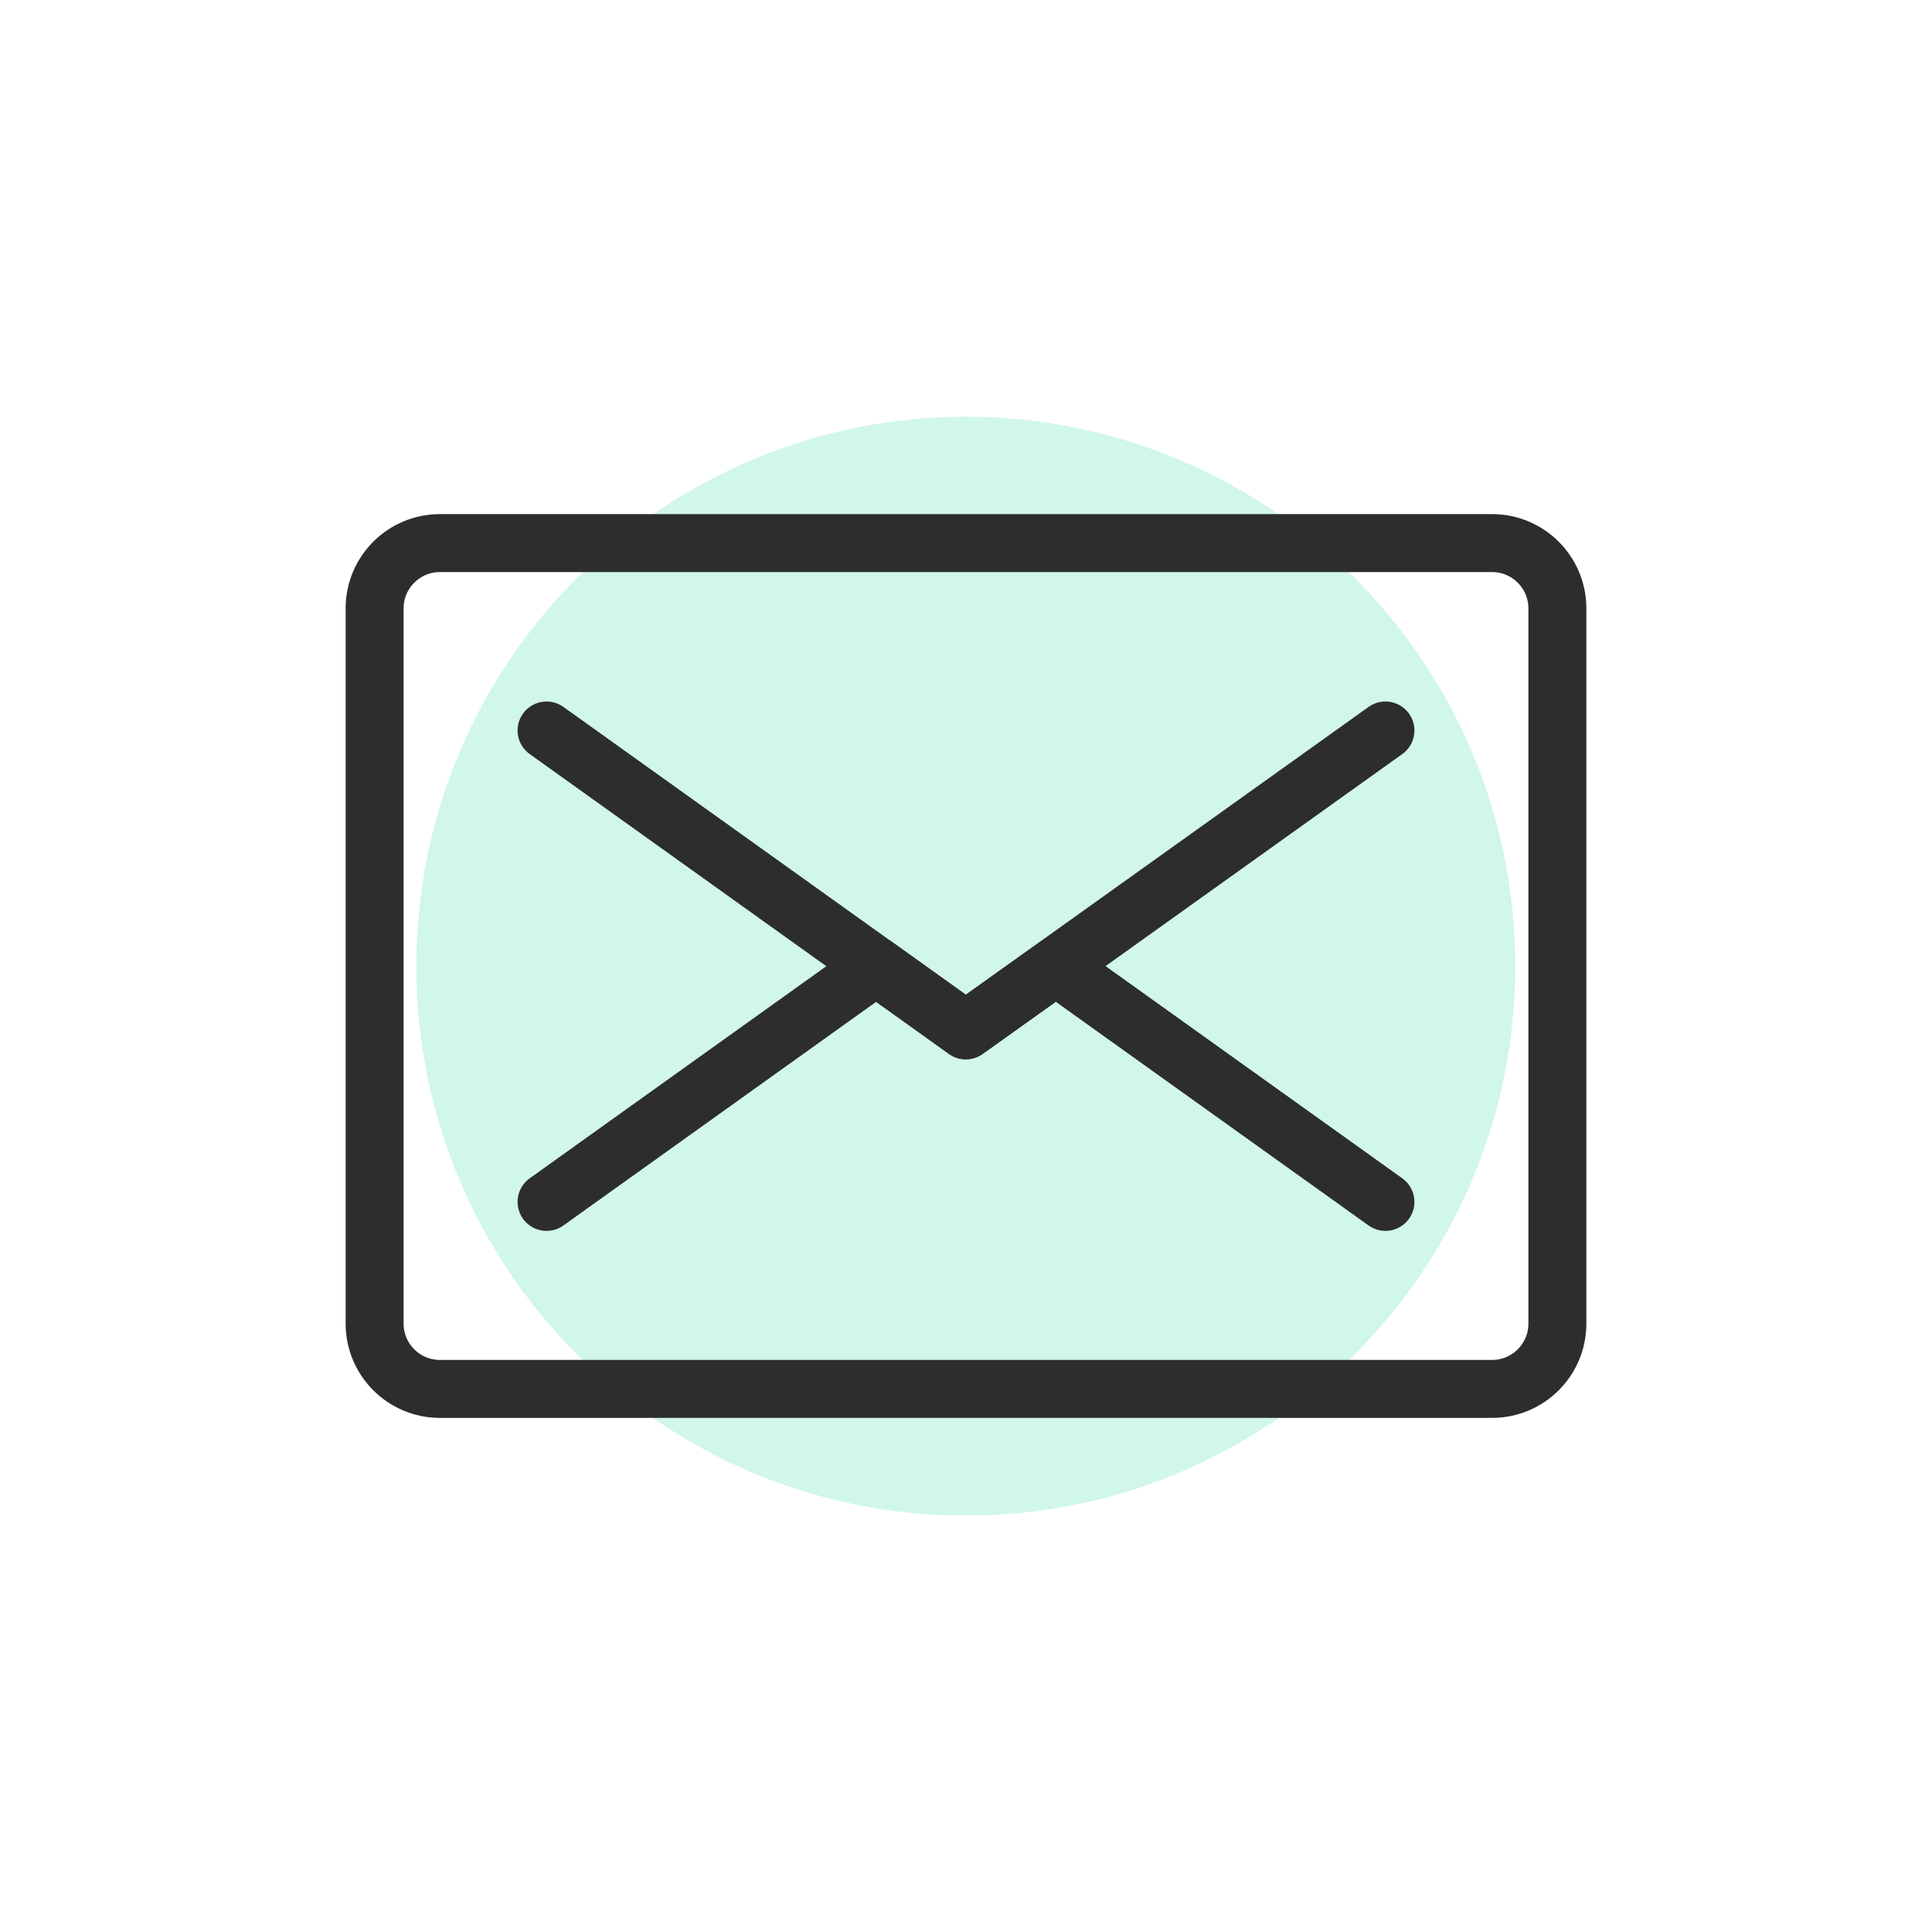 <?xml version="1.0" encoding="UTF-8"?> <svg xmlns="http://www.w3.org/2000/svg" width="50" height="50" viewBox="0 0 50 50" fill="none"><rect width="50" height="50" fill="white"></rect><g clip-path="url(#clip0_140_2359)"><path opacity="0.3" d="M24.995 39.225C32.848 39.225 39.215 32.858 39.215 25.005C39.215 17.151 32.848 10.785 24.995 10.785C17.141 10.785 10.775 17.151 10.775 25.005C10.775 32.858 17.141 39.225 24.995 39.225Z" fill="#65DFBE"></path><path d="M38.615 14.055H11.385C10.452 14.055 9.695 14.812 9.695 15.745V34.255C9.695 35.188 10.452 35.945 11.385 35.945H38.615C39.548 35.945 40.305 35.188 40.305 34.255V15.745C40.305 14.812 39.548 14.055 38.615 14.055Z" stroke="#2D2D2D" stroke-width="1.5" stroke-linecap="round" stroke-linejoin="round"></path><path d="M14.145 18.905L24.995 26.665L35.855 18.905" stroke="#2D2D2D" stroke-width="1.5" stroke-linecap="round" stroke-linejoin="round"></path><path d="M35.855 31.105L27.325 25.005L24.995 26.665L22.675 25.005L14.145 31.105" stroke="#2D2D2D" stroke-width="1.5" stroke-linecap="round" stroke-linejoin="round"></path></g><defs><clipPath id="clip0_140_2359"><rect width="32.11" height="28.43" fill="white" transform="translate(8.945 10.785)"></rect></clipPath></defs></svg> 